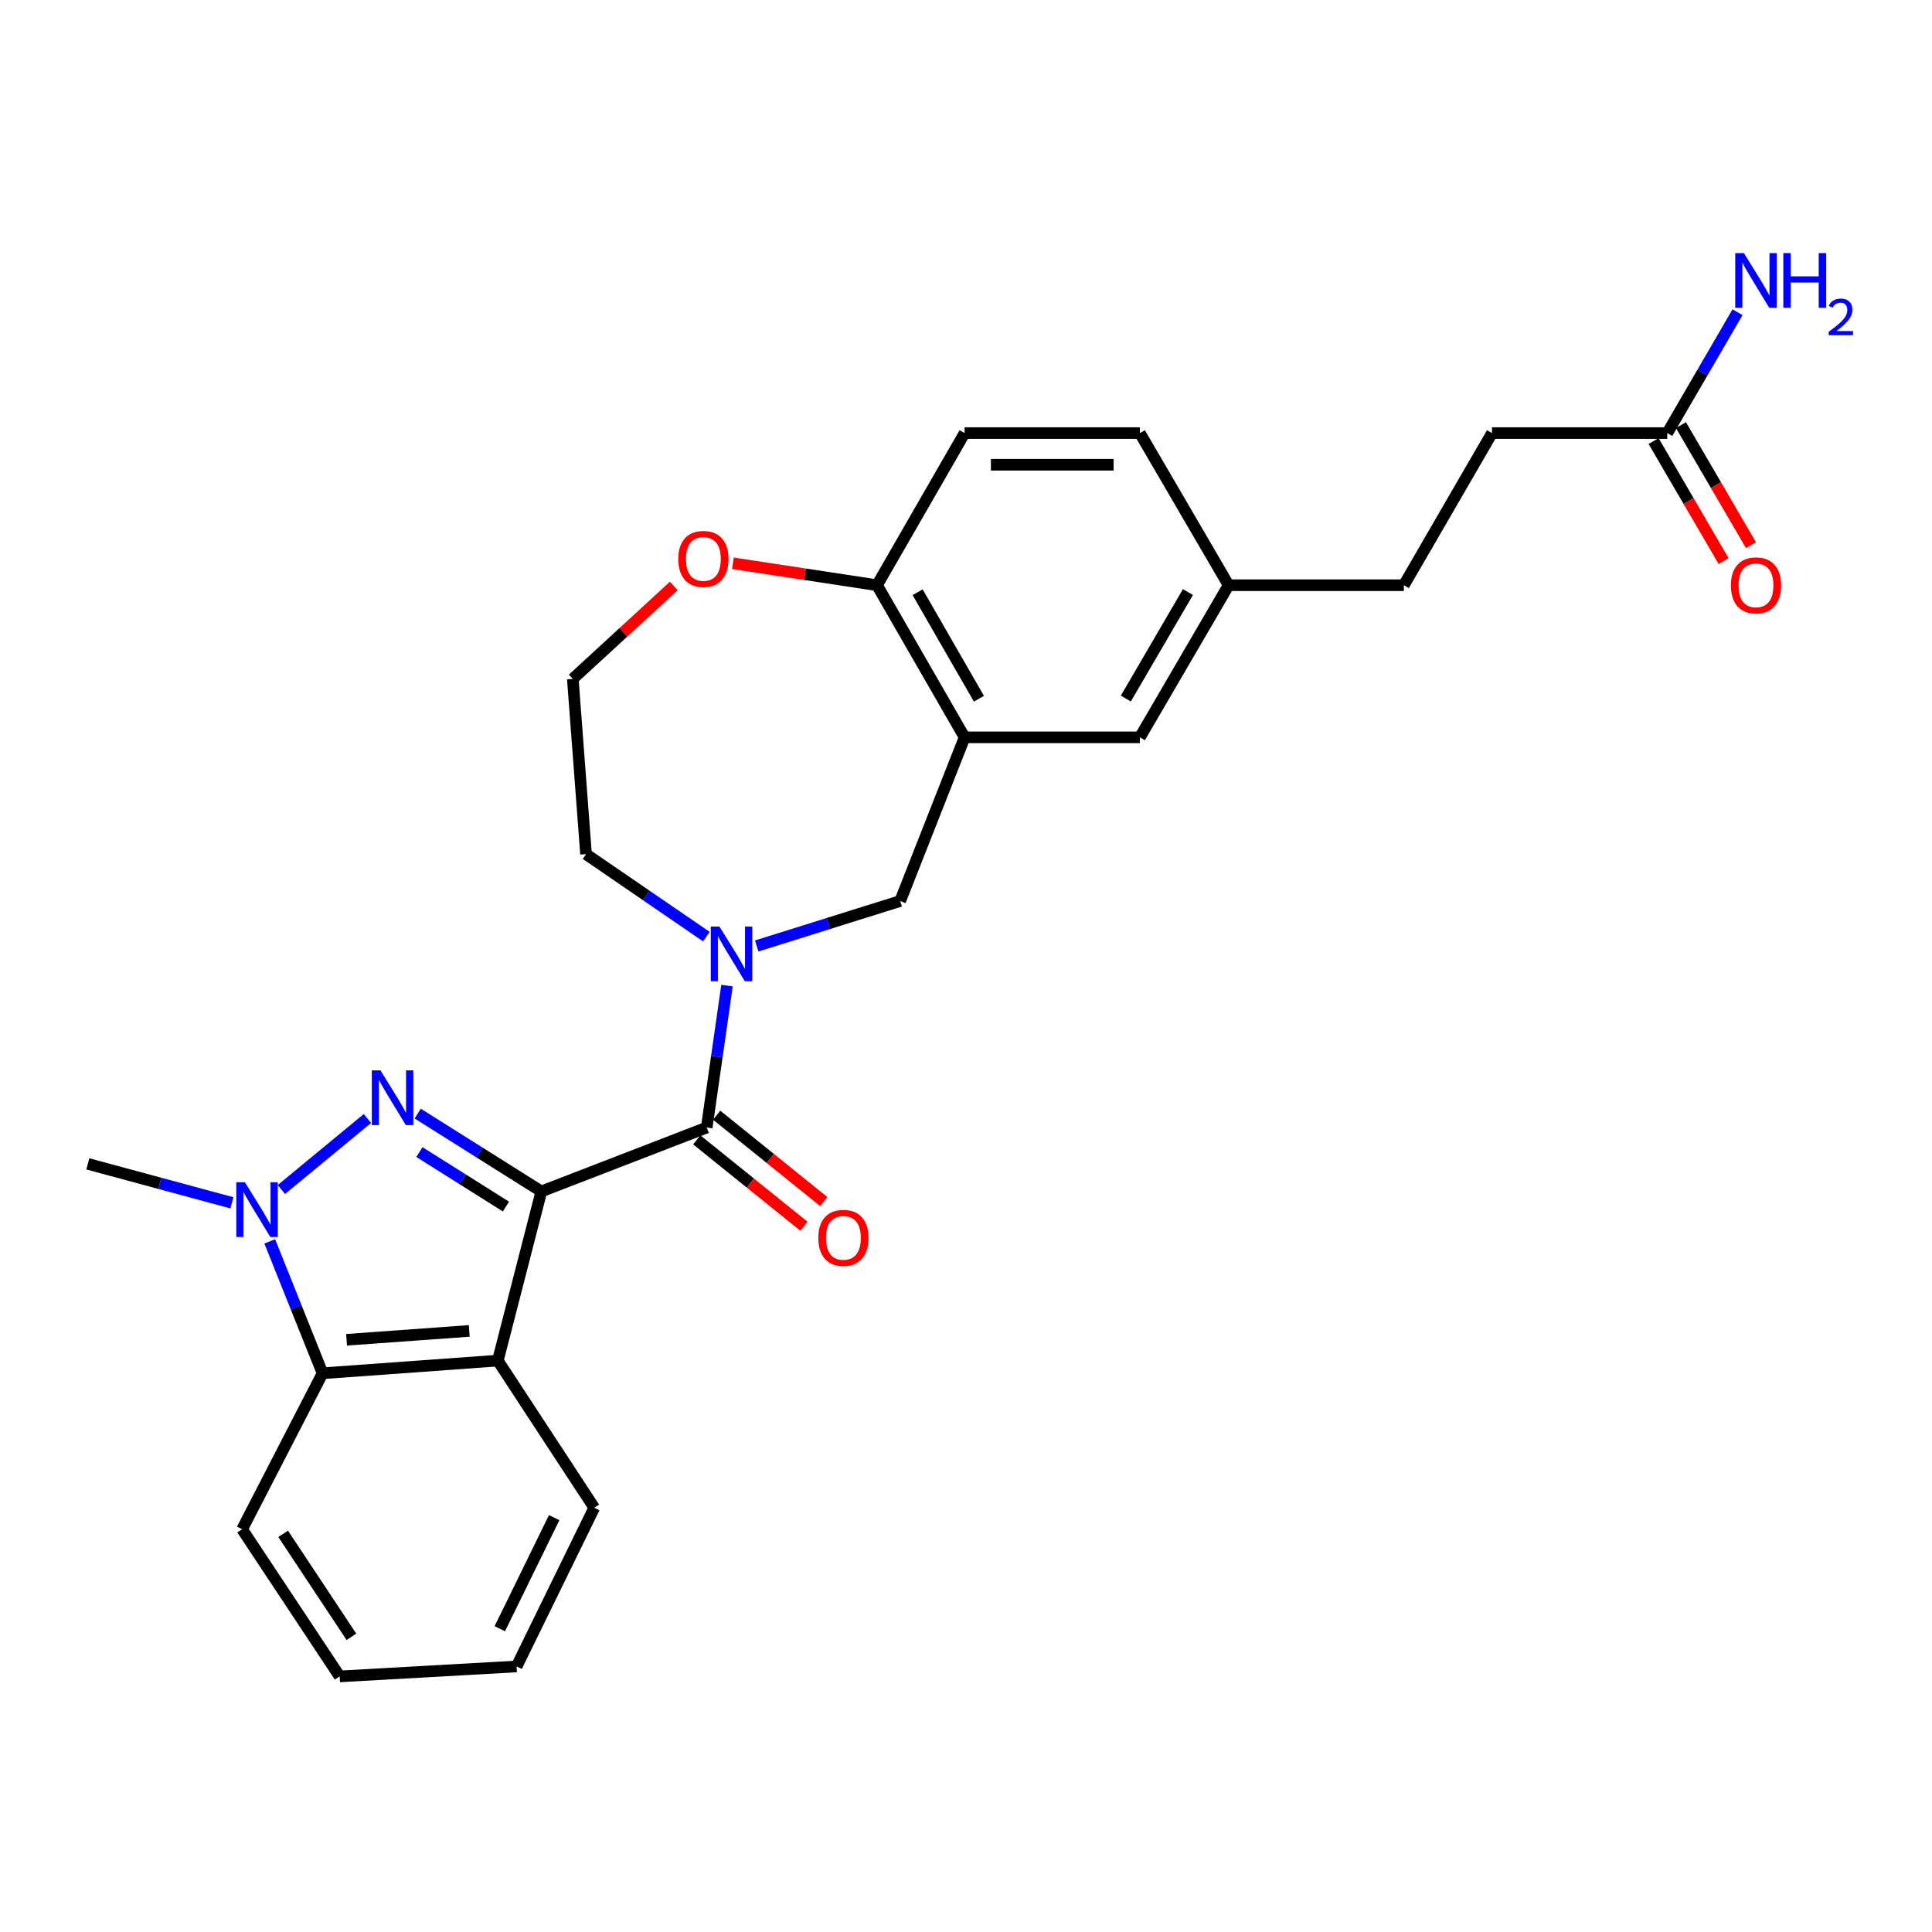 <?xml version='1.0' encoding='iso-8859-1'?>
<svg version='1.1' baseProfile='full'
              xmlns='http://www.w3.org/2000/svg'
                      xmlns:rdkit='http://www.rdkit.org/xml'
                      xmlns:xlink='http://www.w3.org/1999/xlink'
                  xml:space='preserve'
width='1000px' height='1000px' viewBox='0 0 1000 1000'>
<!-- END OF HEADER -->
<rect style='opacity:1.0;fill:#FFFFFF;stroke:none' width='1000' height='1000' x='0' y='0'> </rect>
<path class='bond-0' d='M 280.204,616.684 L 248.208,596.539' style='fill:none;fill-rule:evenodd;stroke:#000000;stroke-width:6px;stroke-linecap:butt;stroke-linejoin:miter;stroke-opacity:1' />
<path class='bond-0' d='M 248.208,596.539 L 216.211,576.393' style='fill:none;fill-rule:evenodd;stroke:#0000FF;stroke-width:6px;stroke-linecap:butt;stroke-linejoin:miter;stroke-opacity:1' />
<path class='bond-0' d='M 261.871,624.513 L 239.474,610.411' style='fill:none;fill-rule:evenodd;stroke:#000000;stroke-width:6px;stroke-linecap:butt;stroke-linejoin:miter;stroke-opacity:1' />
<path class='bond-0' d='M 239.474,610.411 L 217.076,596.309' style='fill:none;fill-rule:evenodd;stroke:#0000FF;stroke-width:6px;stroke-linecap:butt;stroke-linejoin:miter;stroke-opacity:1' />
<path class='bond-1' d='M 280.204,616.684 L 365.792,583.608' style='fill:none;fill-rule:evenodd;stroke:#000000;stroke-width:6px;stroke-linecap:butt;stroke-linejoin:miter;stroke-opacity:1' />
<path class='bond-3' d='M 280.204,616.684 L 257.674,704.248' style='fill:none;fill-rule:evenodd;stroke:#000000;stroke-width:6px;stroke-linecap:butt;stroke-linejoin:miter;stroke-opacity:1' />
<path class='bond-2' d='M 190.182,578.941 L 145.637,615.707' style='fill:none;fill-rule:evenodd;stroke:#0000FF;stroke-width:6px;stroke-linecap:butt;stroke-linejoin:miter;stroke-opacity:1' />
<path class='bond-4' d='M 365.792,583.608 L 371.042,546.88' style='fill:none;fill-rule:evenodd;stroke:#000000;stroke-width:6px;stroke-linecap:butt;stroke-linejoin:miter;stroke-opacity:1' />
<path class='bond-4' d='M 371.042,546.88 L 376.293,510.152' style='fill:none;fill-rule:evenodd;stroke:#0000FF;stroke-width:6px;stroke-linecap:butt;stroke-linejoin:miter;stroke-opacity:1' />
<path class='bond-10' d='M 360.648,589.989 L 388.388,612.352' style='fill:none;fill-rule:evenodd;stroke:#000000;stroke-width:6px;stroke-linecap:butt;stroke-linejoin:miter;stroke-opacity:1' />
<path class='bond-10' d='M 388.388,612.352 L 416.127,634.714' style='fill:none;fill-rule:evenodd;stroke:#FF0000;stroke-width:6px;stroke-linecap:butt;stroke-linejoin:miter;stroke-opacity:1' />
<path class='bond-10' d='M 370.936,577.227 L 398.676,599.59' style='fill:none;fill-rule:evenodd;stroke:#000000;stroke-width:6px;stroke-linecap:butt;stroke-linejoin:miter;stroke-opacity:1' />
<path class='bond-10' d='M 398.676,599.59 L 426.416,621.952' style='fill:none;fill-rule:evenodd;stroke:#FF0000;stroke-width:6px;stroke-linecap:butt;stroke-linejoin:miter;stroke-opacity:1' />
<path class='bond-19' d='M 120.037,622.583 L 82.746,612.498' style='fill:none;fill-rule:evenodd;stroke:#0000FF;stroke-width:6px;stroke-linecap:butt;stroke-linejoin:miter;stroke-opacity:1' />
<path class='bond-19' d='M 82.746,612.498 L 45.455,602.414' style='fill:none;fill-rule:evenodd;stroke:#000000;stroke-width:6px;stroke-linecap:butt;stroke-linejoin:miter;stroke-opacity:1' />
<path class='bond-27' d='M 139.628,642.542 L 153.294,676.673' style='fill:none;fill-rule:evenodd;stroke:#0000FF;stroke-width:6px;stroke-linecap:butt;stroke-linejoin:miter;stroke-opacity:1' />
<path class='bond-27' d='M 153.294,676.673 L 166.96,710.805' style='fill:none;fill-rule:evenodd;stroke:#000000;stroke-width:6px;stroke-linecap:butt;stroke-linejoin:miter;stroke-opacity:1' />
<path class='bond-5' d='M 257.674,704.248 L 166.96,710.805' style='fill:none;fill-rule:evenodd;stroke:#000000;stroke-width:6px;stroke-linecap:butt;stroke-linejoin:miter;stroke-opacity:1' />
<path class='bond-5' d='M 242.885,688.881 L 179.385,693.471' style='fill:none;fill-rule:evenodd;stroke:#000000;stroke-width:6px;stroke-linecap:butt;stroke-linejoin:miter;stroke-opacity:1' />
<path class='bond-20' d='M 257.674,704.248 L 307.589,780.418' style='fill:none;fill-rule:evenodd;stroke:#000000;stroke-width:6px;stroke-linecap:butt;stroke-linejoin:miter;stroke-opacity:1' />
<path class='bond-7' d='M 391.668,489.639 L 428.795,478.002' style='fill:none;fill-rule:evenodd;stroke:#0000FF;stroke-width:6px;stroke-linecap:butt;stroke-linejoin:miter;stroke-opacity:1' />
<path class='bond-7' d='M 428.795,478.002 L 465.923,466.365' style='fill:none;fill-rule:evenodd;stroke:#000000;stroke-width:6px;stroke-linecap:butt;stroke-linejoin:miter;stroke-opacity:1' />
<path class='bond-17' d='M 365.619,484.799 L 334.473,463.456' style='fill:none;fill-rule:evenodd;stroke:#0000FF;stroke-width:6px;stroke-linecap:butt;stroke-linejoin:miter;stroke-opacity:1' />
<path class='bond-17' d='M 334.473,463.456 L 303.327,442.113' style='fill:none;fill-rule:evenodd;stroke:#000000;stroke-width:6px;stroke-linecap:butt;stroke-linejoin:miter;stroke-opacity:1' />
<path class='bond-24' d='M 166.96,710.805 L 125.323,791.538' style='fill:none;fill-rule:evenodd;stroke:#000000;stroke-width:6px;stroke-linecap:butt;stroke-linejoin:miter;stroke-opacity:1' />
<path class='bond-6' d='M 499.281,381.643 L 465.923,466.365' style='fill:none;fill-rule:evenodd;stroke:#000000;stroke-width:6px;stroke-linecap:butt;stroke-linejoin:miter;stroke-opacity:1' />
<path class='bond-8' d='M 499.281,381.643 L 453.947,302.904' style='fill:none;fill-rule:evenodd;stroke:#000000;stroke-width:6px;stroke-linecap:butt;stroke-linejoin:miter;stroke-opacity:1' />
<path class='bond-8' d='M 506.687,361.653 L 474.953,306.536' style='fill:none;fill-rule:evenodd;stroke:#000000;stroke-width:6px;stroke-linecap:butt;stroke-linejoin:miter;stroke-opacity:1' />
<path class='bond-11' d='M 499.281,381.643 L 589.996,381.643' style='fill:none;fill-rule:evenodd;stroke:#000000;stroke-width:6px;stroke-linecap:butt;stroke-linejoin:miter;stroke-opacity:1' />
<path class='bond-14' d='M 453.947,302.904 L 499.281,224.166' style='fill:none;fill-rule:evenodd;stroke:#000000;stroke-width:6px;stroke-linecap:butt;stroke-linejoin:miter;stroke-opacity:1' />
<path class='bond-29' d='M 453.947,302.904 L 416.645,297.227' style='fill:none;fill-rule:evenodd;stroke:#000000;stroke-width:6px;stroke-linecap:butt;stroke-linejoin:miter;stroke-opacity:1' />
<path class='bond-29' d='M 416.645,297.227 L 379.343,291.55' style='fill:none;fill-rule:evenodd;stroke:#FF0000;stroke-width:6px;stroke-linecap:butt;stroke-linejoin:miter;stroke-opacity:1' />
<path class='bond-9' d='M 862.977,224.166 L 772.262,224.166' style='fill:none;fill-rule:evenodd;stroke:#000000;stroke-width:6px;stroke-linecap:butt;stroke-linejoin:miter;stroke-opacity:1' />
<path class='bond-13' d='M 855.897,228.295 L 874.019,259.365' style='fill:none;fill-rule:evenodd;stroke:#000000;stroke-width:6px;stroke-linecap:butt;stroke-linejoin:miter;stroke-opacity:1' />
<path class='bond-13' d='M 874.019,259.365 L 892.141,290.435' style='fill:none;fill-rule:evenodd;stroke:#FF0000;stroke-width:6px;stroke-linecap:butt;stroke-linejoin:miter;stroke-opacity:1' />
<path class='bond-13' d='M 870.057,220.036 L 888.179,251.106' style='fill:none;fill-rule:evenodd;stroke:#000000;stroke-width:6px;stroke-linecap:butt;stroke-linejoin:miter;stroke-opacity:1' />
<path class='bond-13' d='M 888.179,251.106 L 906.301,282.176' style='fill:none;fill-rule:evenodd;stroke:#FF0000;stroke-width:6px;stroke-linecap:butt;stroke-linejoin:miter;stroke-opacity:1' />
<path class='bond-16' d='M 862.977,224.166 L 881.16,192.886' style='fill:none;fill-rule:evenodd;stroke:#000000;stroke-width:6px;stroke-linecap:butt;stroke-linejoin:miter;stroke-opacity:1' />
<path class='bond-16' d='M 881.16,192.886 L 899.343,161.607' style='fill:none;fill-rule:evenodd;stroke:#0000FF;stroke-width:6px;stroke-linecap:butt;stroke-linejoin:miter;stroke-opacity:1' />
<path class='bond-15' d='M 589.996,381.643 L 635.922,302.904' style='fill:none;fill-rule:evenodd;stroke:#000000;stroke-width:6px;stroke-linecap:butt;stroke-linejoin:miter;stroke-opacity:1' />
<path class='bond-15' d='M 582.725,361.573 L 614.873,306.456' style='fill:none;fill-rule:evenodd;stroke:#000000;stroke-width:6px;stroke-linecap:butt;stroke-linejoin:miter;stroke-opacity:1' />
<path class='bond-12' d='M 348.775,303.293 L 322.627,327.341' style='fill:none;fill-rule:evenodd;stroke:#FF0000;stroke-width:6px;stroke-linecap:butt;stroke-linejoin:miter;stroke-opacity:1' />
<path class='bond-12' d='M 322.627,327.341 L 296.479,351.39' style='fill:none;fill-rule:evenodd;stroke:#000000;stroke-width:6px;stroke-linecap:butt;stroke-linejoin:miter;stroke-opacity:1' />
<path class='bond-30' d='M 499.281,224.166 L 589.996,224.166' style='fill:none;fill-rule:evenodd;stroke:#000000;stroke-width:6px;stroke-linecap:butt;stroke-linejoin:miter;stroke-opacity:1' />
<path class='bond-30' d='M 512.888,240.558 L 576.389,240.558' style='fill:none;fill-rule:evenodd;stroke:#000000;stroke-width:6px;stroke-linecap:butt;stroke-linejoin:miter;stroke-opacity:1' />
<path class='bond-21' d='M 635.922,302.904 L 589.996,224.166' style='fill:none;fill-rule:evenodd;stroke:#000000;stroke-width:6px;stroke-linecap:butt;stroke-linejoin:miter;stroke-opacity:1' />
<path class='bond-23' d='M 635.922,302.904 L 726.636,302.904' style='fill:none;fill-rule:evenodd;stroke:#000000;stroke-width:6px;stroke-linecap:butt;stroke-linejoin:miter;stroke-opacity:1' />
<path class='bond-22' d='M 303.327,442.113 L 296.479,351.39' style='fill:none;fill-rule:evenodd;stroke:#000000;stroke-width:6px;stroke-linecap:butt;stroke-linejoin:miter;stroke-opacity:1' />
<path class='bond-18' d='M 772.262,224.166 L 726.636,302.904' style='fill:none;fill-rule:evenodd;stroke:#000000;stroke-width:6px;stroke-linecap:butt;stroke-linejoin:miter;stroke-opacity:1' />
<path class='bond-25' d='M 307.589,780.418 L 267.391,862.554' style='fill:none;fill-rule:evenodd;stroke:#000000;stroke-width:6px;stroke-linecap:butt;stroke-linejoin:miter;stroke-opacity:1' />
<path class='bond-25' d='M 286.836,785.533 L 258.697,843.028' style='fill:none;fill-rule:evenodd;stroke:#000000;stroke-width:6px;stroke-linecap:butt;stroke-linejoin:miter;stroke-opacity:1' />
<path class='bond-28' d='M 125.323,791.538 L 175.811,867.708' style='fill:none;fill-rule:evenodd;stroke:#000000;stroke-width:6px;stroke-linecap:butt;stroke-linejoin:miter;stroke-opacity:1' />
<path class='bond-28' d='M 146.559,793.907 L 181.902,847.226' style='fill:none;fill-rule:evenodd;stroke:#000000;stroke-width:6px;stroke-linecap:butt;stroke-linejoin:miter;stroke-opacity:1' />
<path class='bond-26' d='M 267.391,862.554 L 175.811,867.708' style='fill:none;fill-rule:evenodd;stroke:#000000;stroke-width:6px;stroke-linecap:butt;stroke-linejoin:miter;stroke-opacity:1' />
<path  class='atom-1' d='M 196.936 554.039
L 206.216 569.039
Q 207.136 570.519, 208.616 573.199
Q 210.096 575.879, 210.176 576.039
L 210.176 554.039
L 213.936 554.039
L 213.936 582.359
L 210.056 582.359
L 200.096 565.959
Q 198.936 564.039, 197.696 561.839
Q 196.496 559.639, 196.136 558.959
L 196.136 582.359
L 192.456 582.359
L 192.456 554.039
L 196.936 554.039
' fill='#0000FF'/>
<path  class='atom-3' d='M 126.785 611.941
L 136.065 626.941
Q 136.985 628.421, 138.465 631.101
Q 139.945 633.781, 140.025 633.941
L 140.025 611.941
L 143.785 611.941
L 143.785 640.261
L 139.905 640.261
L 129.945 623.861
Q 128.785 621.941, 127.545 619.741
Q 126.345 617.541, 125.985 616.861
L 125.985 640.261
L 122.305 640.261
L 122.305 611.941
L 126.785 611.941
' fill='#0000FF'/>
<path  class='atom-5' d='M 372.382 479.562
L 381.662 494.562
Q 382.582 496.042, 384.062 498.722
Q 385.542 501.402, 385.622 501.562
L 385.622 479.562
L 389.382 479.562
L 389.382 507.882
L 385.502 507.882
L 375.542 491.482
Q 374.382 489.562, 373.142 487.362
Q 371.942 485.162, 371.582 484.482
L 371.582 507.882
L 367.902 507.882
L 367.902 479.562
L 372.382 479.562
' fill='#0000FF'/>
<path  class='atom-11' d='M 423.544 640.725
Q 423.544 633.925, 426.904 630.125
Q 430.264 626.325, 436.544 626.325
Q 442.824 626.325, 446.184 630.125
Q 449.544 633.925, 449.544 640.725
Q 449.544 647.605, 446.144 651.525
Q 442.744 655.405, 436.544 655.405
Q 430.304 655.405, 426.904 651.525
Q 423.544 647.645, 423.544 640.725
M 436.544 652.205
Q 440.864 652.205, 443.184 649.325
Q 445.544 646.405, 445.544 640.725
Q 445.544 635.165, 443.184 632.365
Q 440.864 629.525, 436.544 629.525
Q 432.224 629.525, 429.864 632.325
Q 427.544 635.125, 427.544 640.725
Q 427.544 646.445, 429.864 649.325
Q 432.224 652.205, 436.544 652.205
' fill='#FF0000'/>
<path  class='atom-13' d='M 351.07 289.306
Q 351.07 282.506, 354.43 278.706
Q 357.79 274.906, 364.07 274.906
Q 370.35 274.906, 373.71 278.706
Q 377.07 282.506, 377.07 289.306
Q 377.07 296.186, 373.67 300.106
Q 370.27 303.986, 364.07 303.986
Q 357.83 303.986, 354.43 300.106
Q 351.07 296.226, 351.07 289.306
M 364.07 300.786
Q 368.39 300.786, 370.71 297.906
Q 373.07 294.986, 373.07 289.306
Q 373.07 283.746, 370.71 280.946
Q 368.39 278.106, 364.07 278.106
Q 359.75 278.106, 357.39 280.906
Q 355.07 283.706, 355.07 289.306
Q 355.07 295.026, 357.39 297.906
Q 359.75 300.786, 364.07 300.786
' fill='#FF0000'/>
<path  class='atom-14' d='M 895.903 302.984
Q 895.903 296.184, 899.263 292.384
Q 902.623 288.584, 908.903 288.584
Q 915.183 288.584, 918.543 292.384
Q 921.903 296.184, 921.903 302.984
Q 921.903 309.864, 918.503 313.784
Q 915.103 317.664, 908.903 317.664
Q 902.663 317.664, 899.263 313.784
Q 895.903 309.904, 895.903 302.984
M 908.903 314.464
Q 913.223 314.464, 915.543 311.584
Q 917.903 308.664, 917.903 302.984
Q 917.903 297.424, 915.543 294.624
Q 913.223 291.784, 908.903 291.784
Q 904.583 291.784, 902.223 294.584
Q 899.903 297.384, 899.903 302.984
Q 899.903 308.704, 902.223 311.584
Q 904.583 314.464, 908.903 314.464
' fill='#FF0000'/>
<path  class='atom-17' d='M 902.643 131.003
L 911.923 146.003
Q 912.843 147.483, 914.323 150.163
Q 915.803 152.843, 915.883 153.003
L 915.883 131.003
L 919.643 131.003
L 919.643 159.323
L 915.763 159.323
L 905.803 142.923
Q 904.643 141.003, 903.403 138.803
Q 902.203 136.603, 901.843 135.923
L 901.843 159.323
L 898.163 159.323
L 898.163 131.003
L 902.643 131.003
' fill='#0000FF'/>
<path  class='atom-17' d='M 923.043 131.003
L 926.883 131.003
L 926.883 143.043
L 941.363 143.043
L 941.363 131.003
L 945.203 131.003
L 945.203 159.323
L 941.363 159.323
L 941.363 146.243
L 926.883 146.243
L 926.883 159.323
L 923.043 159.323
L 923.043 131.003
' fill='#0000FF'/>
<path  class='atom-17' d='M 946.576 158.329
Q 947.262 156.56, 948.899 155.584
Q 950.536 154.58, 952.806 154.58
Q 955.631 154.58, 957.215 156.112
Q 958.799 157.643, 958.799 160.362
Q 958.799 163.134, 956.74 165.721
Q 954.707 168.308, 950.483 171.371
L 959.116 171.371
L 959.116 173.483
L 946.523 173.483
L 946.523 171.714
Q 950.008 169.232, 952.067 167.384
Q 954.153 165.536, 955.156 163.873
Q 956.159 162.21, 956.159 160.494
Q 956.159 158.699, 955.261 157.696
Q 954.364 156.692, 952.806 156.692
Q 951.301 156.692, 950.298 157.3
Q 949.295 157.907, 948.582 159.253
L 946.576 158.329
' fill='#0000FF'/>
</svg>
